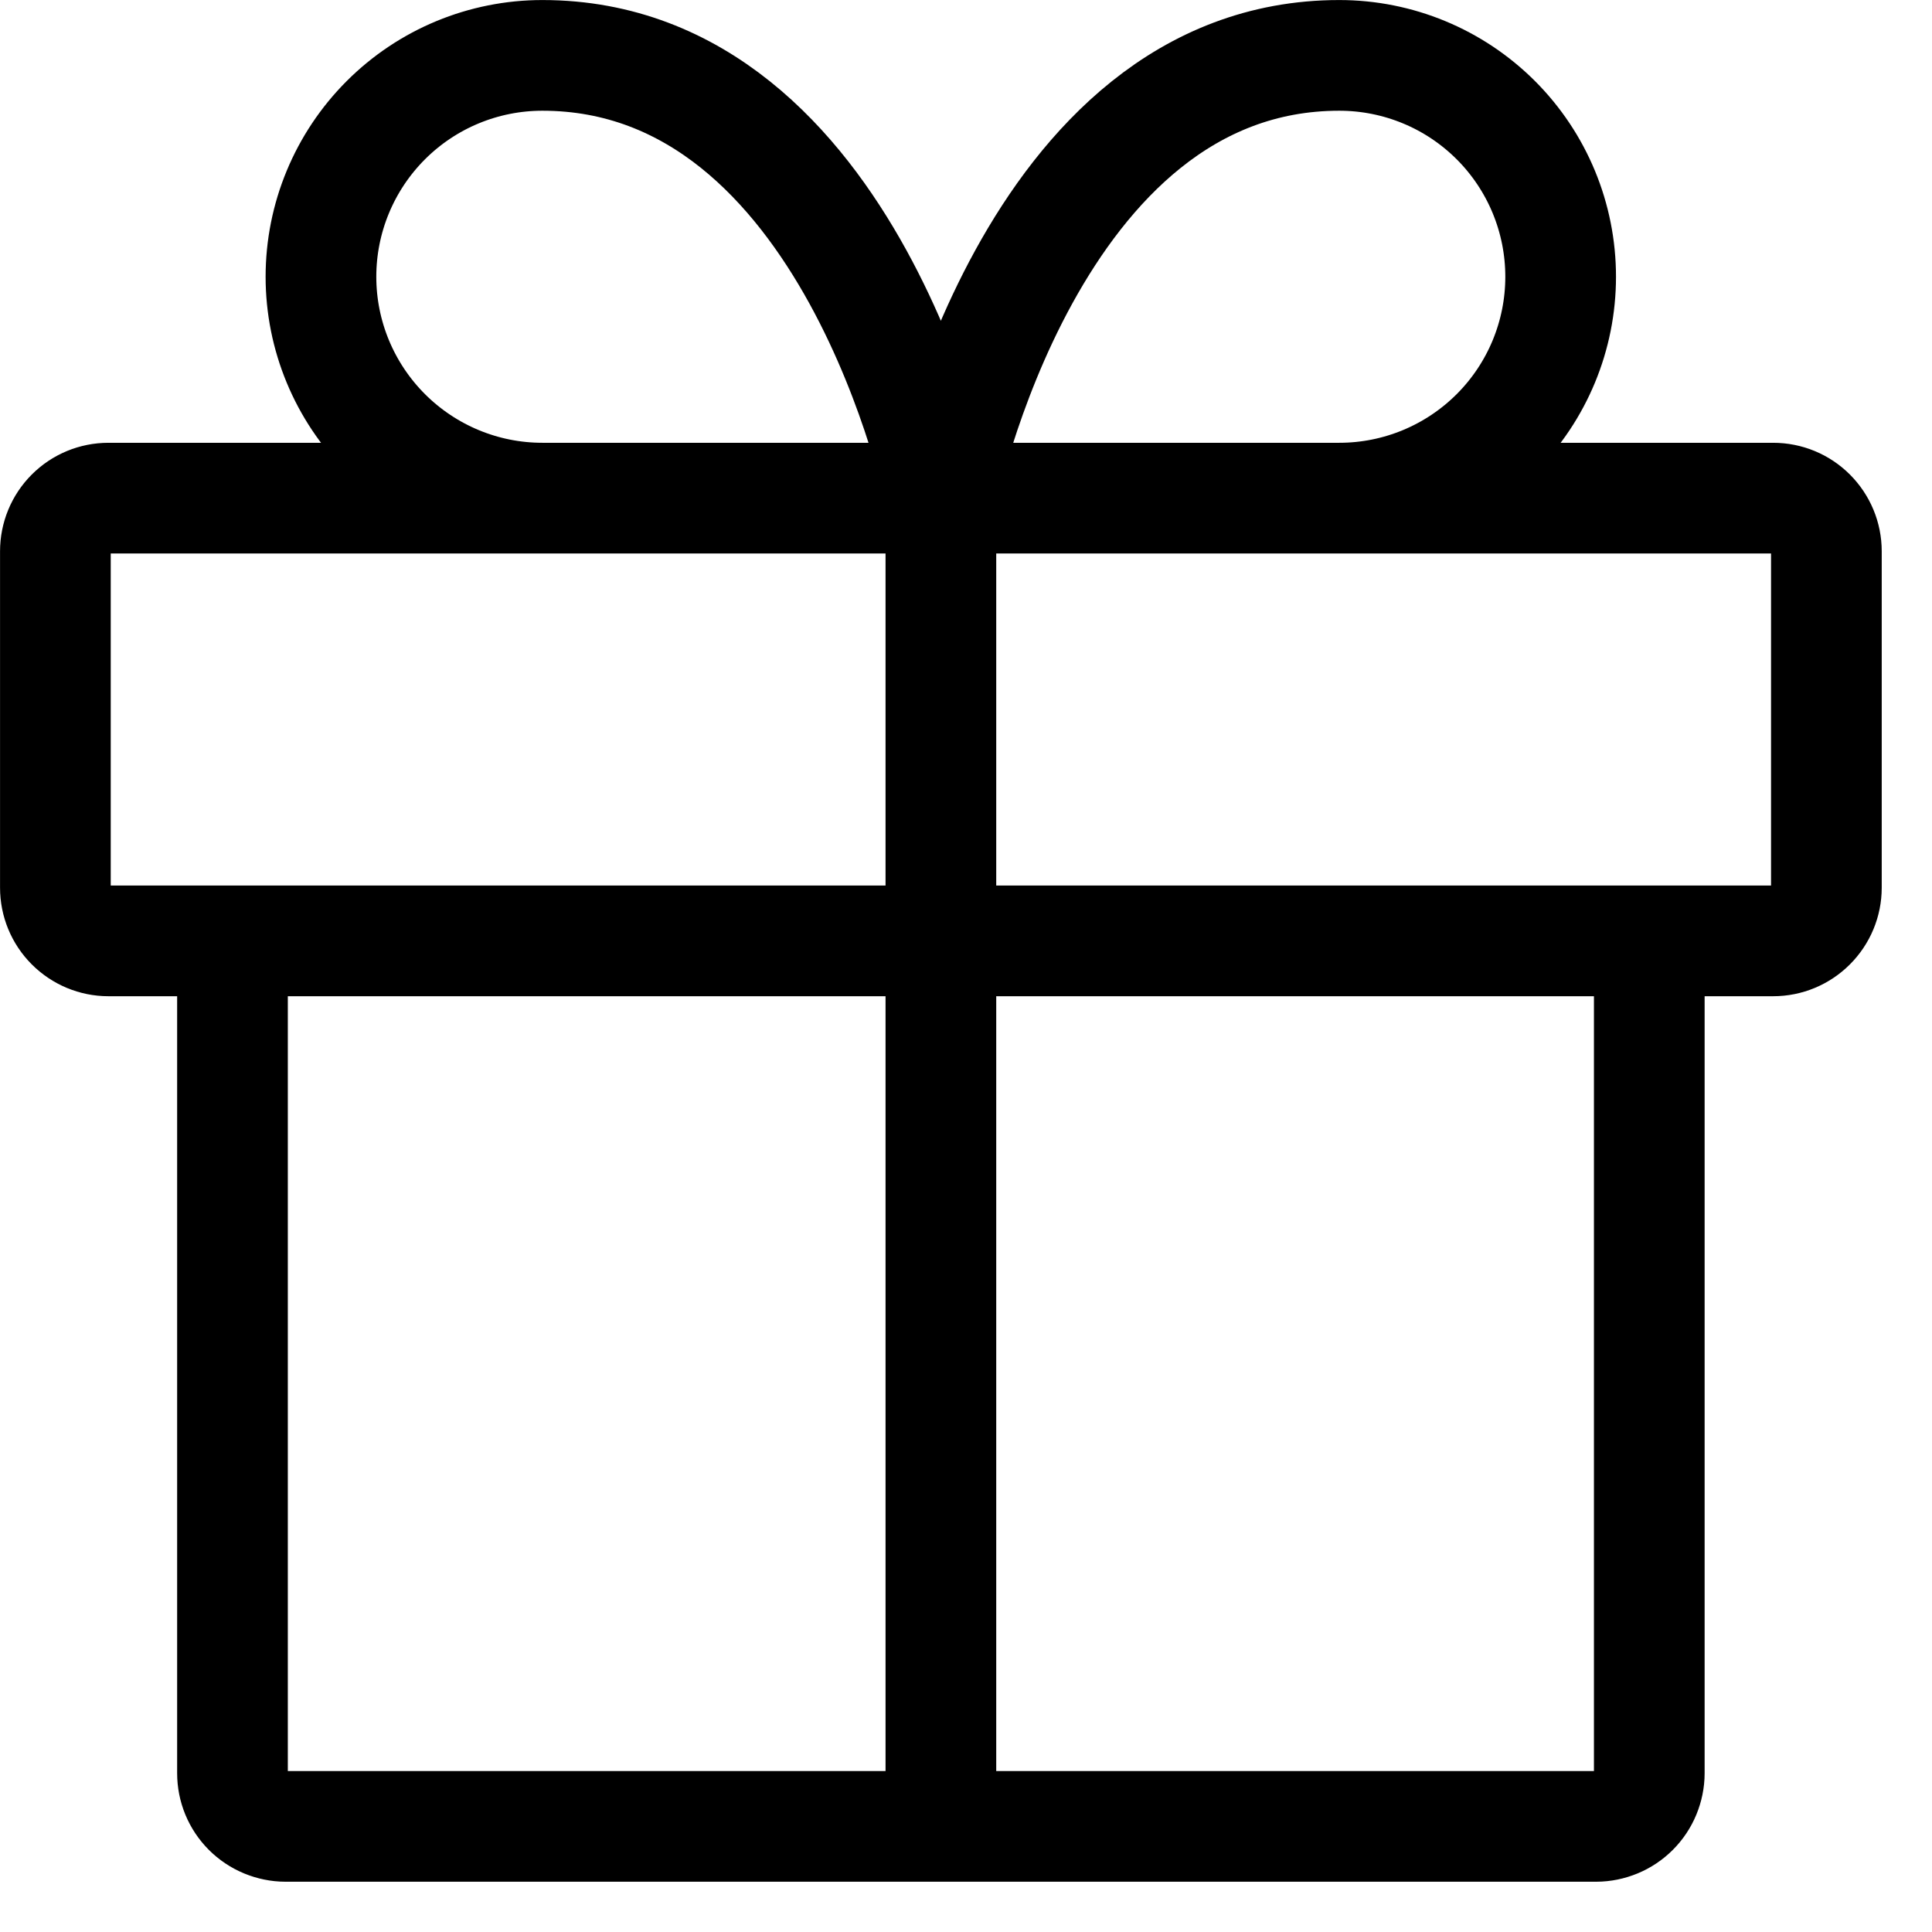 <svg width="24" height="24" viewBox="0 0 24 24" fill="none" xmlns="http://www.w3.org/2000/svg">
<path d="M20.488 11.688V22.027C20.488 22.114 20.47 22.2 20.437 22.28C20.404 22.36 20.355 22.433 20.294 22.494C20.233 22.555 20.16 22.604 20.08 22.637C20 22.67 19.914 22.688 19.828 22.688H3.547C3.461 22.688 3.375 22.67 3.295 22.637C3.215 22.604 3.142 22.555 3.081 22.494C3.02 22.433 2.971 22.36 2.938 22.28C2.905 22.2 2.888 22.114 2.888 22.027V11.688M11.688 22.688V6.188M11.688 6.188H6.737C6.008 6.188 5.309 5.898 4.793 5.382C4.277 4.866 3.987 4.167 3.987 3.438C3.987 2.708 4.277 2.009 4.793 1.493C5.309 0.977 6.008 0.688 6.737 0.688C10.588 0.688 11.688 6.188 11.688 6.188ZM11.688 6.188H16.637C17.367 6.188 18.066 5.898 18.582 5.382C19.098 4.866 19.387 4.167 19.387 3.438C19.387 2.708 19.098 2.009 18.582 1.493C18.066 0.977 17.367 0.688 16.637 0.688C12.787 0.688 11.688 6.188 11.688 6.188ZM22.027 6.188H1.347C1.172 6.188 1.005 6.257 0.881 6.381C0.757 6.505 0.688 6.672 0.688 6.848V11.027C0.688 11.203 0.757 11.37 0.881 11.494C1.005 11.618 1.172 11.688 1.347 11.688H22.027C22.203 11.688 22.37 11.618 22.494 11.494C22.618 11.37 22.688 11.203 22.688 11.027V6.848C22.688 6.672 22.618 6.505 22.494 6.381C22.37 6.257 22.203 6.188 22.027 6.188Z" stroke="#616161" style="stroke:#616161;stroke:color(display-p3 0.38 0.38 0.38);stroke-opacity:1;" stroke-width="1.375" stroke-linecap="round" stroke-linejoin="round"/>
</svg>
